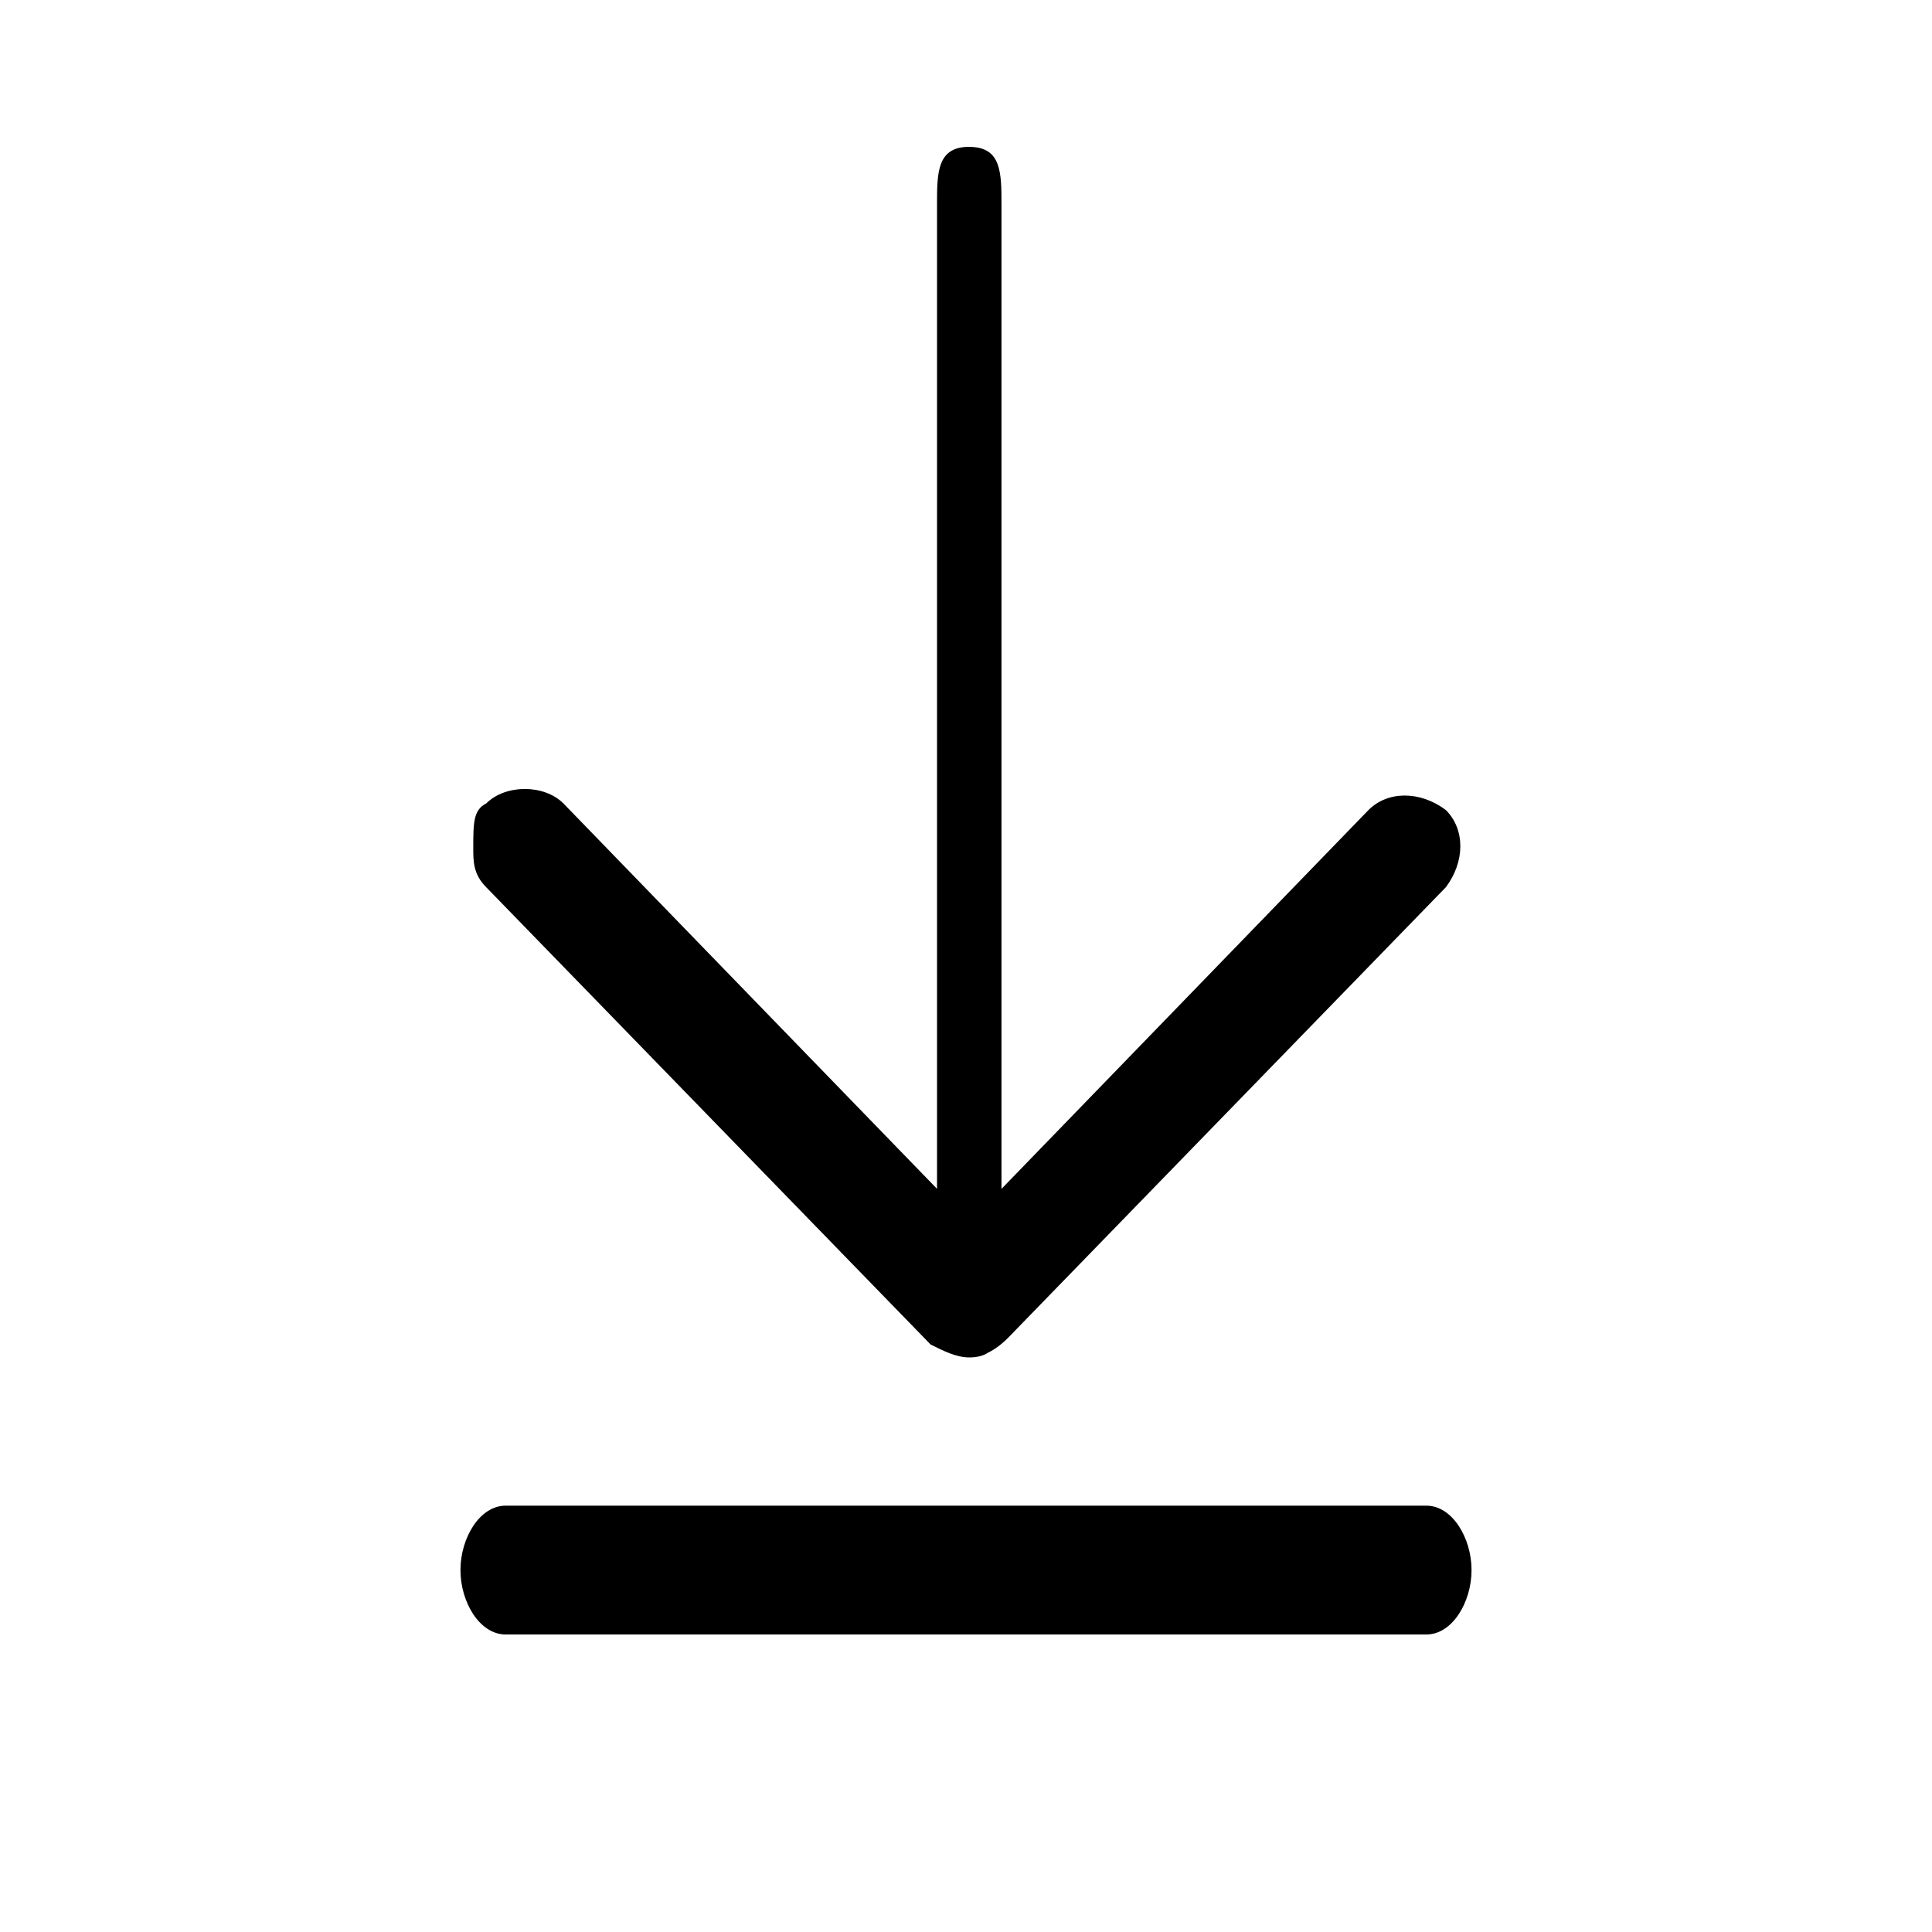 <svg version="1.1" viewBox="0 0 30 30" xmlns="http://www.w3.org/2000/svg">
 <path d="m7.85 25.38h14.3c.4 0 .7-.5.7-1s-.3-1-.7-1h-14.3c-.4 0-.7.5-.7 1s.3 1 .7 1zm-.3-1h15m-8-4v-17m.5-1.1c-.5 0-.5.4-.5.9v15.28l-5.801-5.984c-.3-.3-.899-.3-1.199 0-.2.1-.201.301-.201.701 0 .2.001.4.201.6l6.9 7.1c.2.1.4.201.6.201.128 0 .222-.027.293-.074.102-.05.205-.125.307-.227l6.801-7c.3-.4.3-.899 0-1.199-.4-.3-.901-.3-1.201 0l-5.699 5.883v-15.28c0-.5 0-.9-.5-.9z"/>
</svg>
